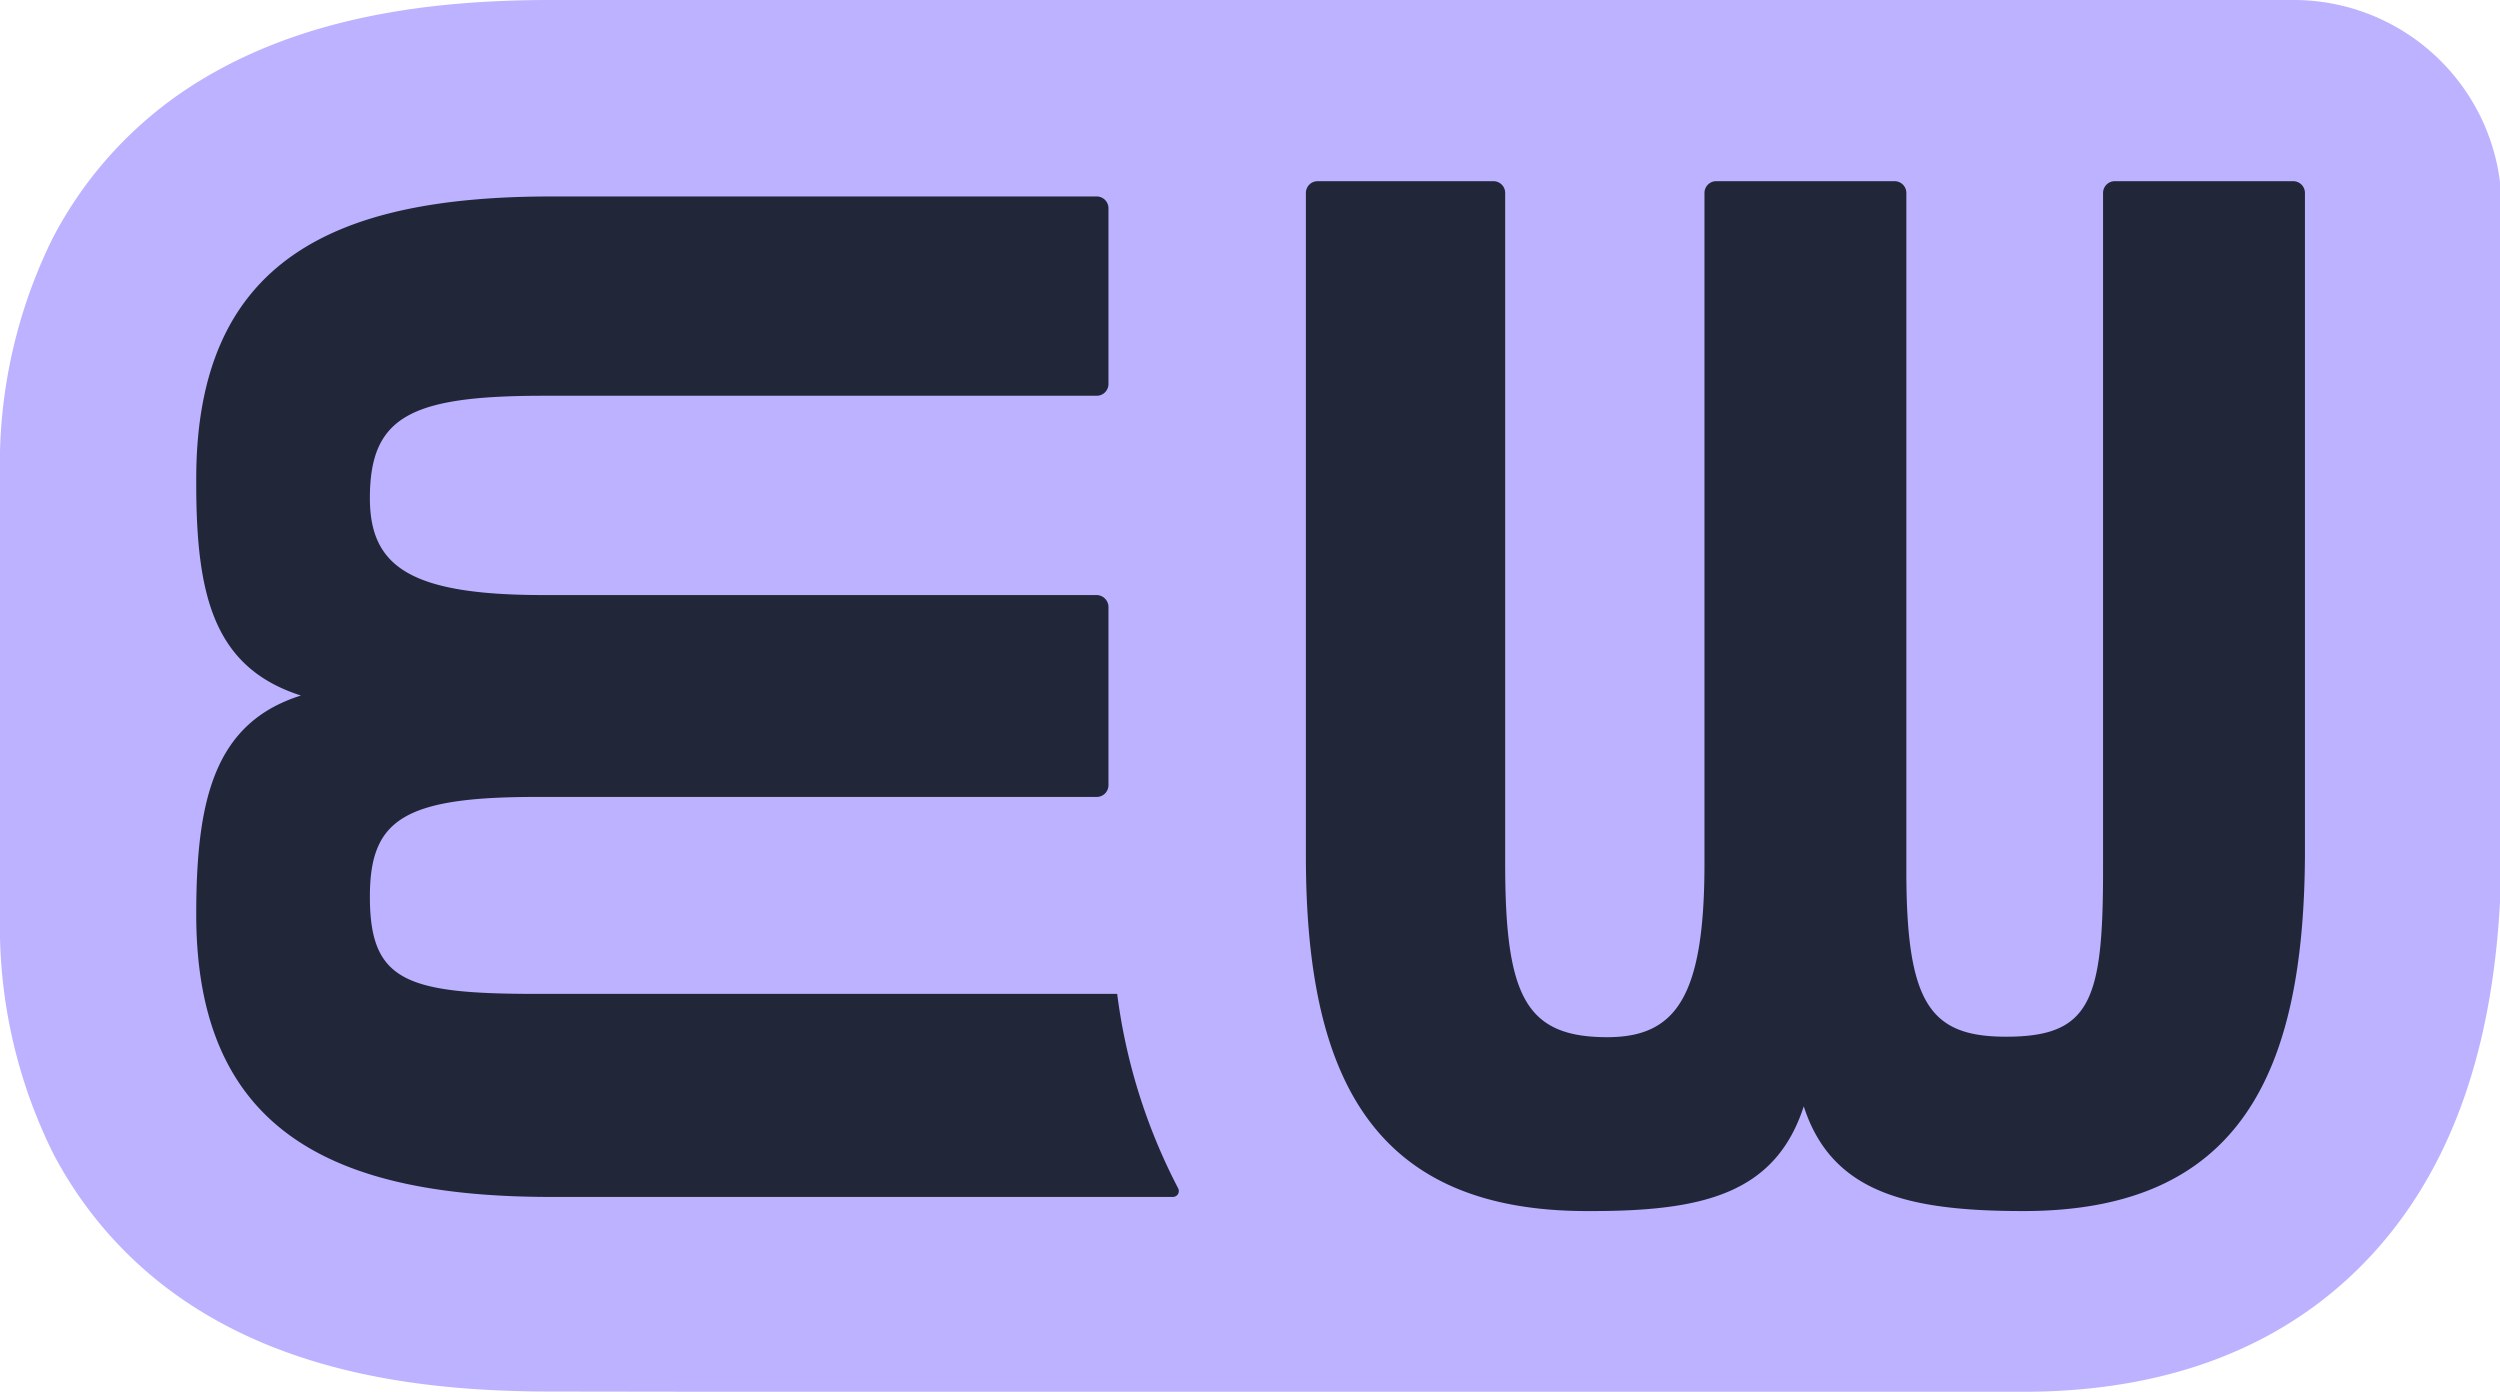 <svg id="Layer_1" data-name="Layer 1" xmlns="http://www.w3.org/2000/svg" width="106.25" height="59.15" viewBox="0 0 106.25 59.15"><defs><style>.cls-1{fill:#bdb2ff;}.cls-2{fill:#212738;}</style></defs><path class="cls-1" d="M30.69,59.15H86c5.34,0,10.45-1.45,14.32-5.32,5.08-5.09,6-12.31,6-18.12V8.84A8.84,8.84,0,0,0,97.41,0h-74c-5.08,0-11,.68-15.79,4a17.06,17.06,0,0,0-5.39,6.14A21.71,21.71,0,0,0,0,20.3V38.87A21.71,21.71,0,0,0,2.25,49a17.15,17.15,0,0,0,5.39,6.14c4.78,3.34,10.71,4,15.79,4Z"/><path class="cls-2" d="M86,51.47c-4.89,0-8.15-.76-9.34-4.45-1.2,3.69-4.24,4.45-9,4.45h-.22c-9.23,0-11.94-5.87-11.94-15.1V8.2a.5.5,0,0,1,.5-.5h7.47a.5.5,0,0,1,.5.5V36.7c0,5.65.87,7.38,4.34,7.38,2.93,0,4.13-1.73,4.13-7.38V8.2a.5.5,0,0,1,.5-.5h7.58a.5.5,0,0,1,.5.5V37c0,5.65,1,7.06,4.24,7.06,3.58,0,4.12-1.52,4.12-7.06V8.2a.5.5,0,0,1,.5-.5h7.58a.5.5,0,0,1,.5.5V36.37C97.91,45.6,95.2,51.47,86,51.47ZM47.48,42.24H22.78c-5.54,0-7.06-.55-7.06-4.13,0-3.26,1.41-4.24,7.06-4.24H46.61a.5.5,0,0,0,.5-.5V25.79a.51.51,0,0,0-.5-.5H23.11c-5.65,0-7.39-1.19-7.39-4.12,0-3.48,1.74-4.35,7.39-4.35h23.5a.5.5,0,0,0,.5-.5V8.85a.5.5,0,0,0-.5-.5H23.43c-9.23,0-15.09,2.71-15.09,12v.21c0,4.78.76,7.82,4.45,9C9.1,30.72,8.34,34,8.34,38.87c0,9.23,5.86,12,15.09,12H49.85a.26.26,0,0,0,.22-.13.26.26,0,0,0,0-.24A24.57,24.57,0,0,1,47.48,42.24Z"/></svg>